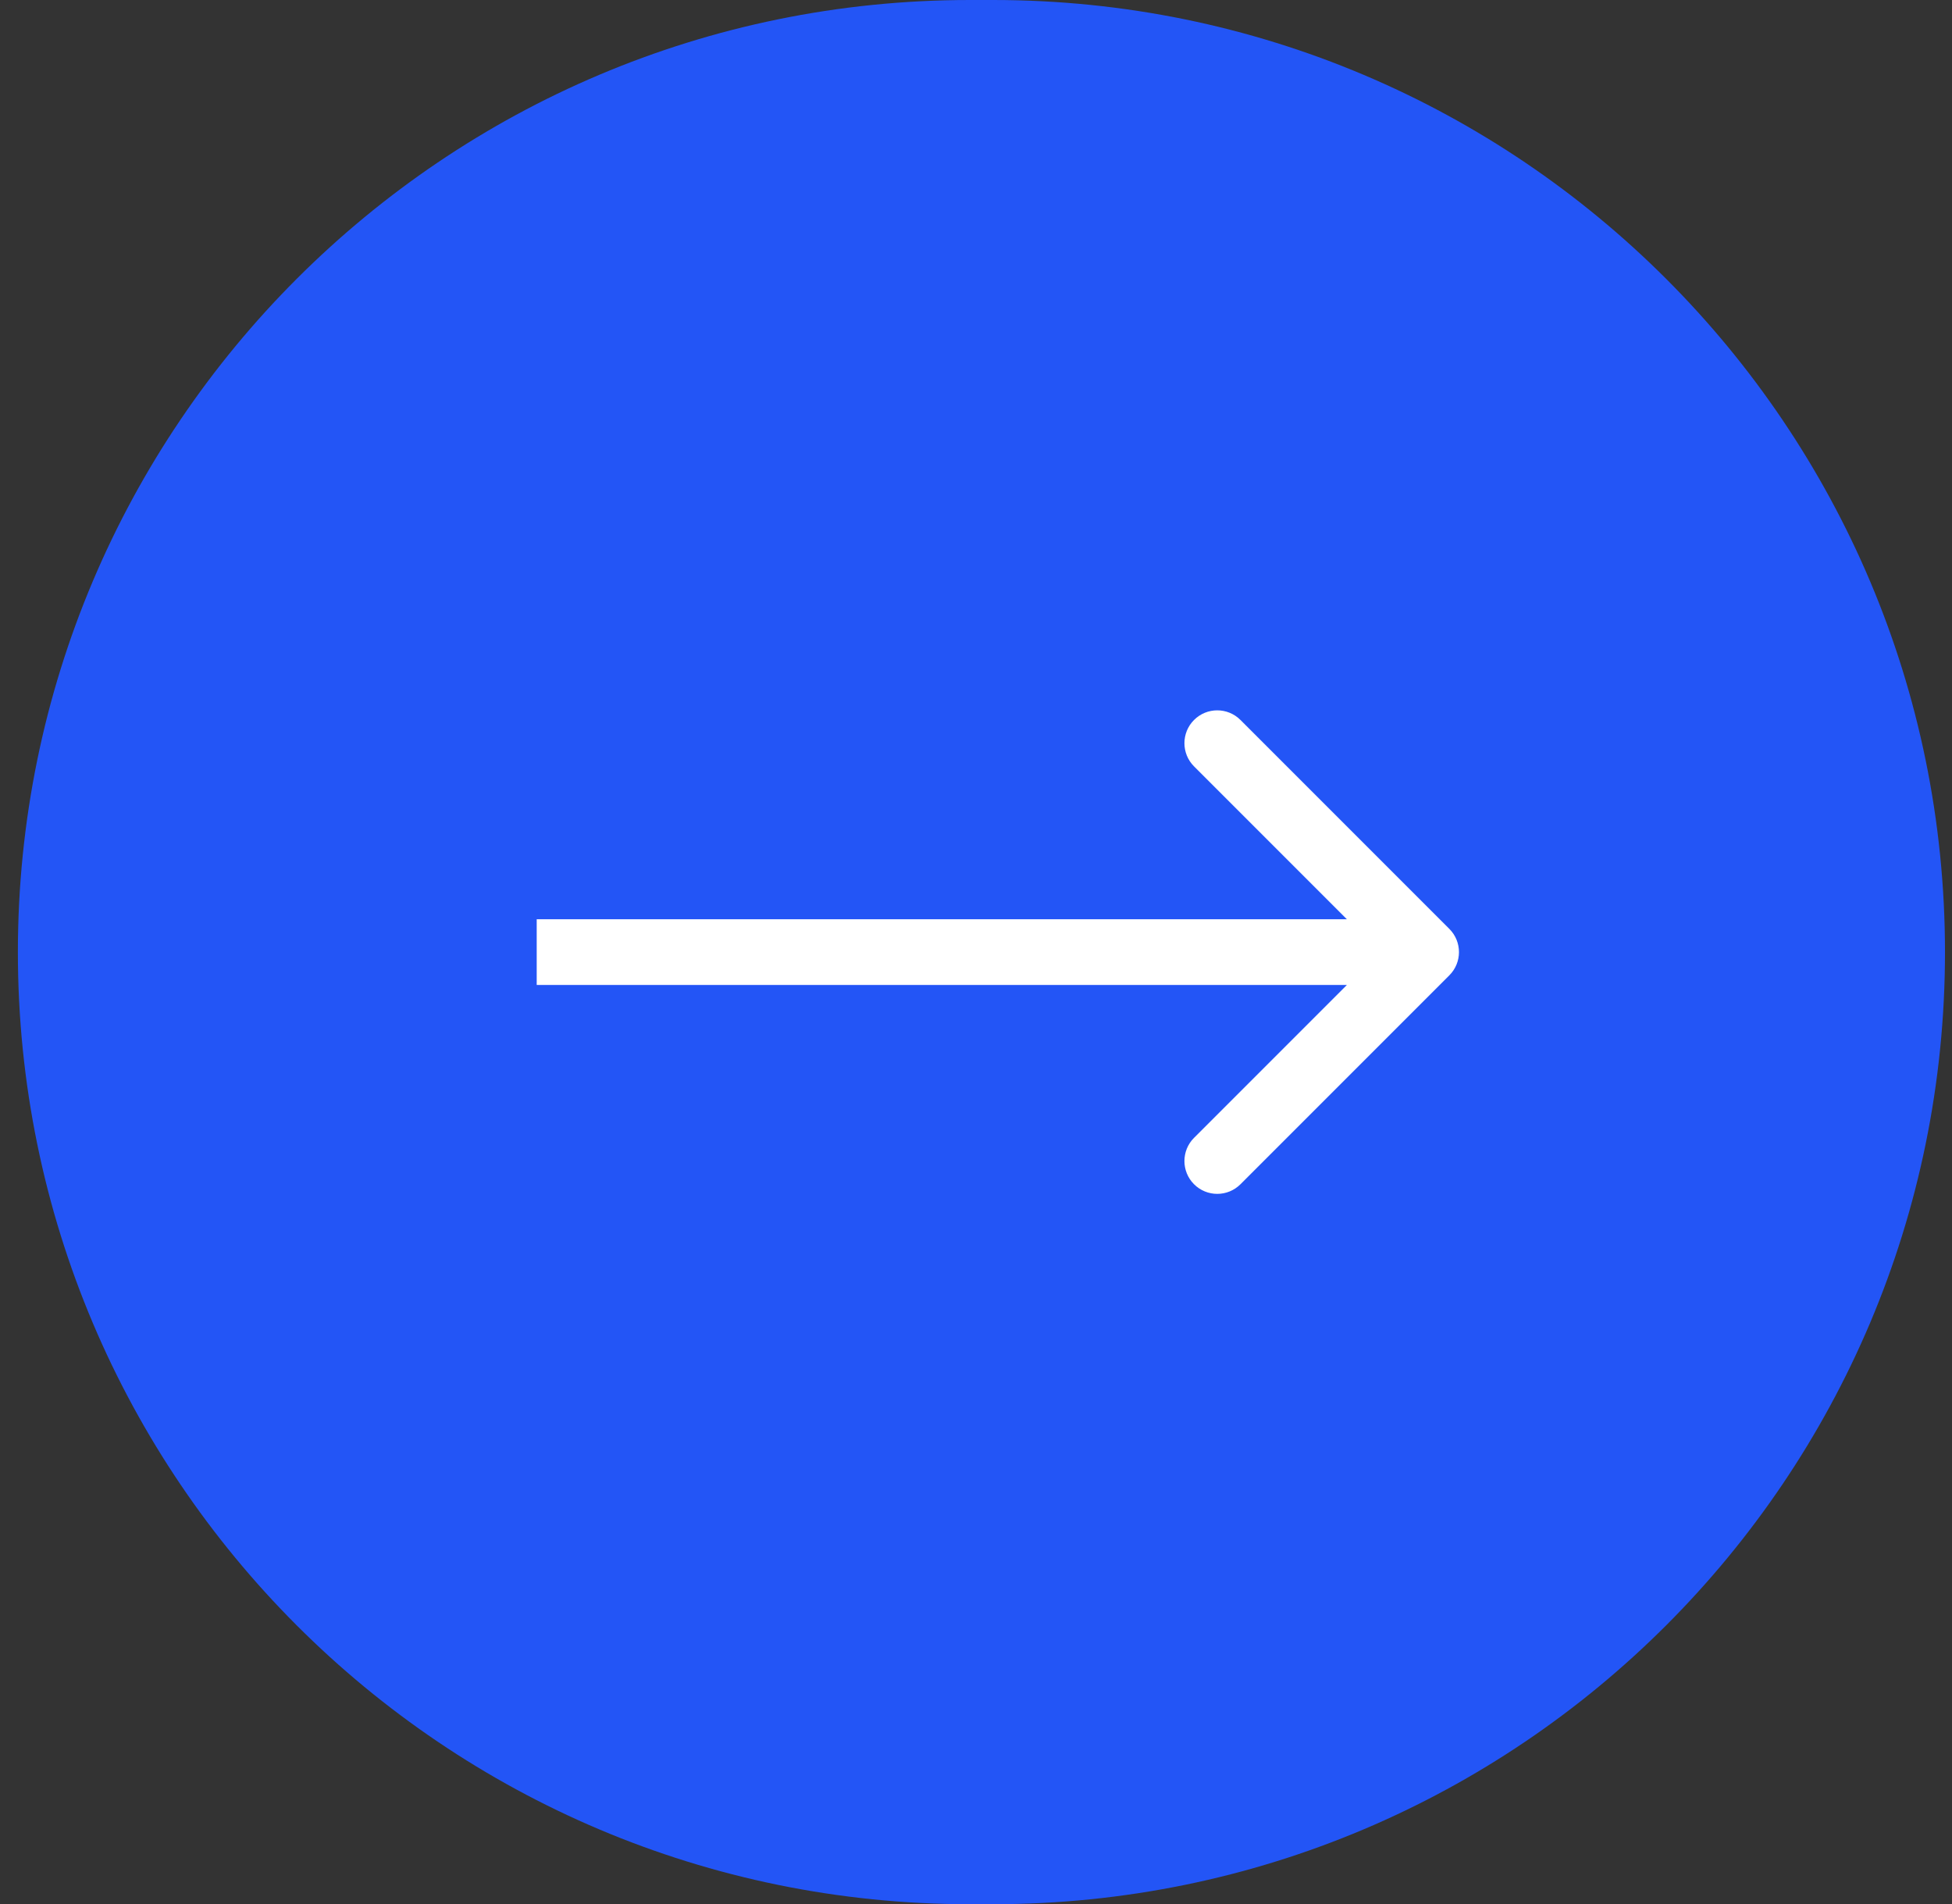 <svg width="81" height="79" viewBox="0 0 81 79" fill="none" xmlns="http://www.w3.org/2000/svg">
<rect x="0" y="0" width="81" height="79" fill="#333333" stroke="none"/>
<path d="M0.742 39.5C0.742 17.685 18.427 0 40.242 0H41.209C63.024 0 80.709 17.685 80.709 39.5C80.709 61.315 63.024 79 41.209 79H40.242C18.427 79 0.742 61.315 0.742 39.5Z" fill="#2355F6"/>
<path d="M60.142 40.463C60.674 39.931 60.674 39.069 60.142 38.537L51.474 29.869C50.942 29.337 50.08 29.337 49.548 29.869C49.016 30.401 49.016 31.263 49.548 31.795L57.253 39.5L49.548 47.205C49.016 47.737 49.016 48.599 49.548 49.131C50.08 49.663 50.942 49.663 51.474 49.131L60.142 40.463ZM22.271 40.862H59.179V38.138H22.271V40.862Z" fill="white"/>
</svg>
